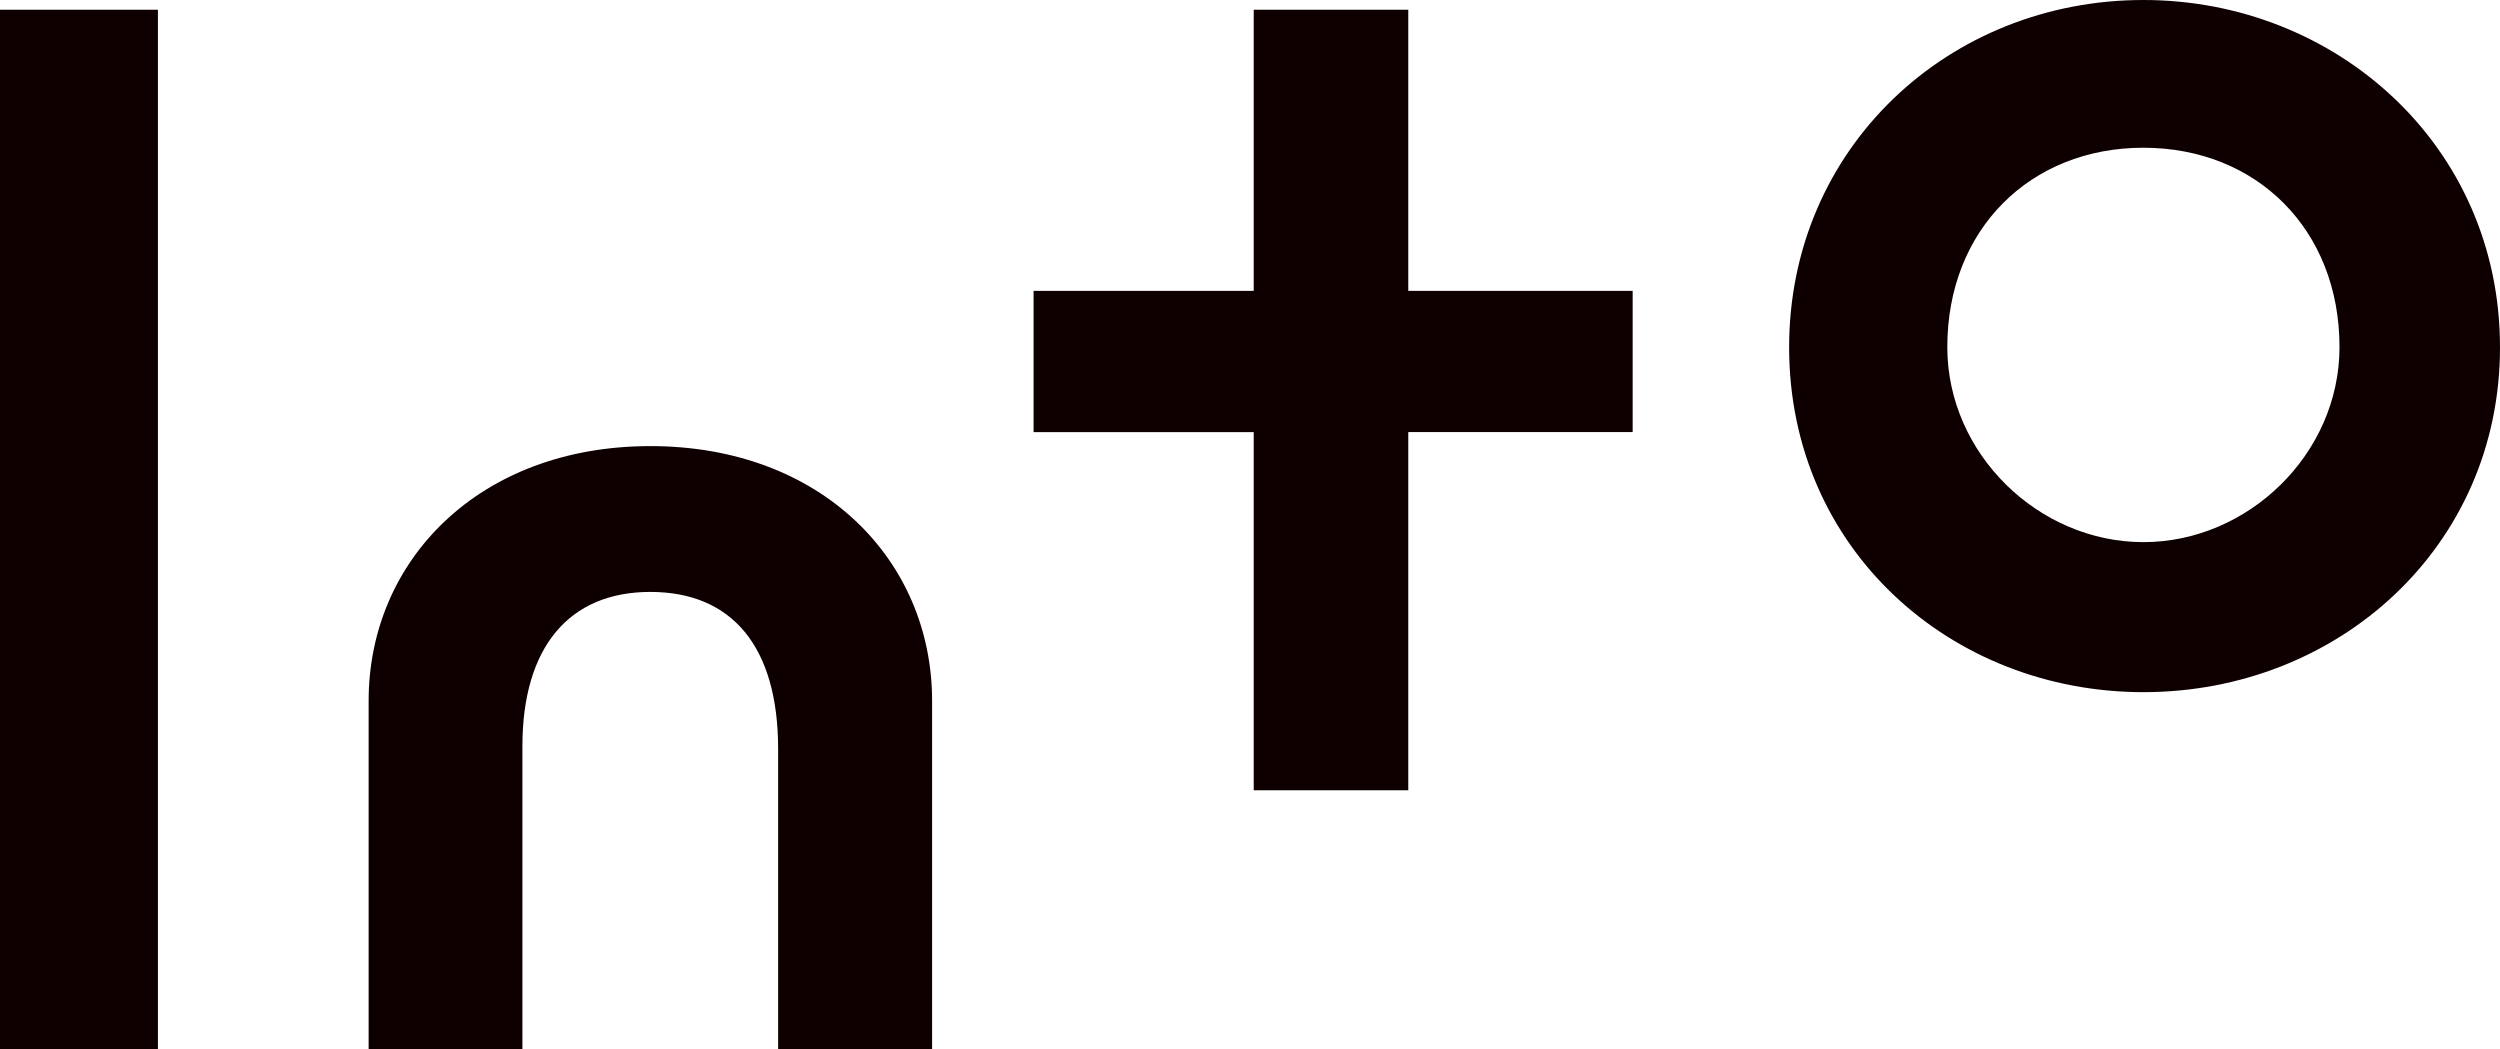 <?xml version="1.0" encoding="UTF-8"?><svg id="_レイヤー_2" xmlns="http://www.w3.org/2000/svg" viewBox="0 0 86.169 36.157"><g id="_レイアウト"><path d="M22.416,15.376c5.902,0,9.711,3.938,9.711,8.778v12.004h-5.307v-10.34c0-3.568-1.617-5.416-4.407-5.416s-4.407,1.893-4.407,5.324v10.432h-5.3v-12.004c0-4.839,3.81-8.778,9.711-8.778M0,36.157V.336h5.443v35.821H0ZM43.213,27.239v-12.345h-7.588v-4.868h7.588V.336h5.327v9.689h7.734v4.868h-7.734v12.345h-5.327ZM73.878,23.857c-6.631,0-12.211-4.933-12.211-11.886,0-6.875,5.499-11.971,12.211-11.971,6.631,0,12.291,5.014,12.291,11.971,0,6.873-5.58,11.886-12.291,11.886M73.878,5.092c-3.904,0-6.759,2.819-6.759,6.872,0,3.682,3.15,6.722,6.759,6.722s6.759-3.04,6.759-6.722c0-4.052-2.857-6.872-6.759-6.872" style="fill:#0e0000;"/></g></svg>